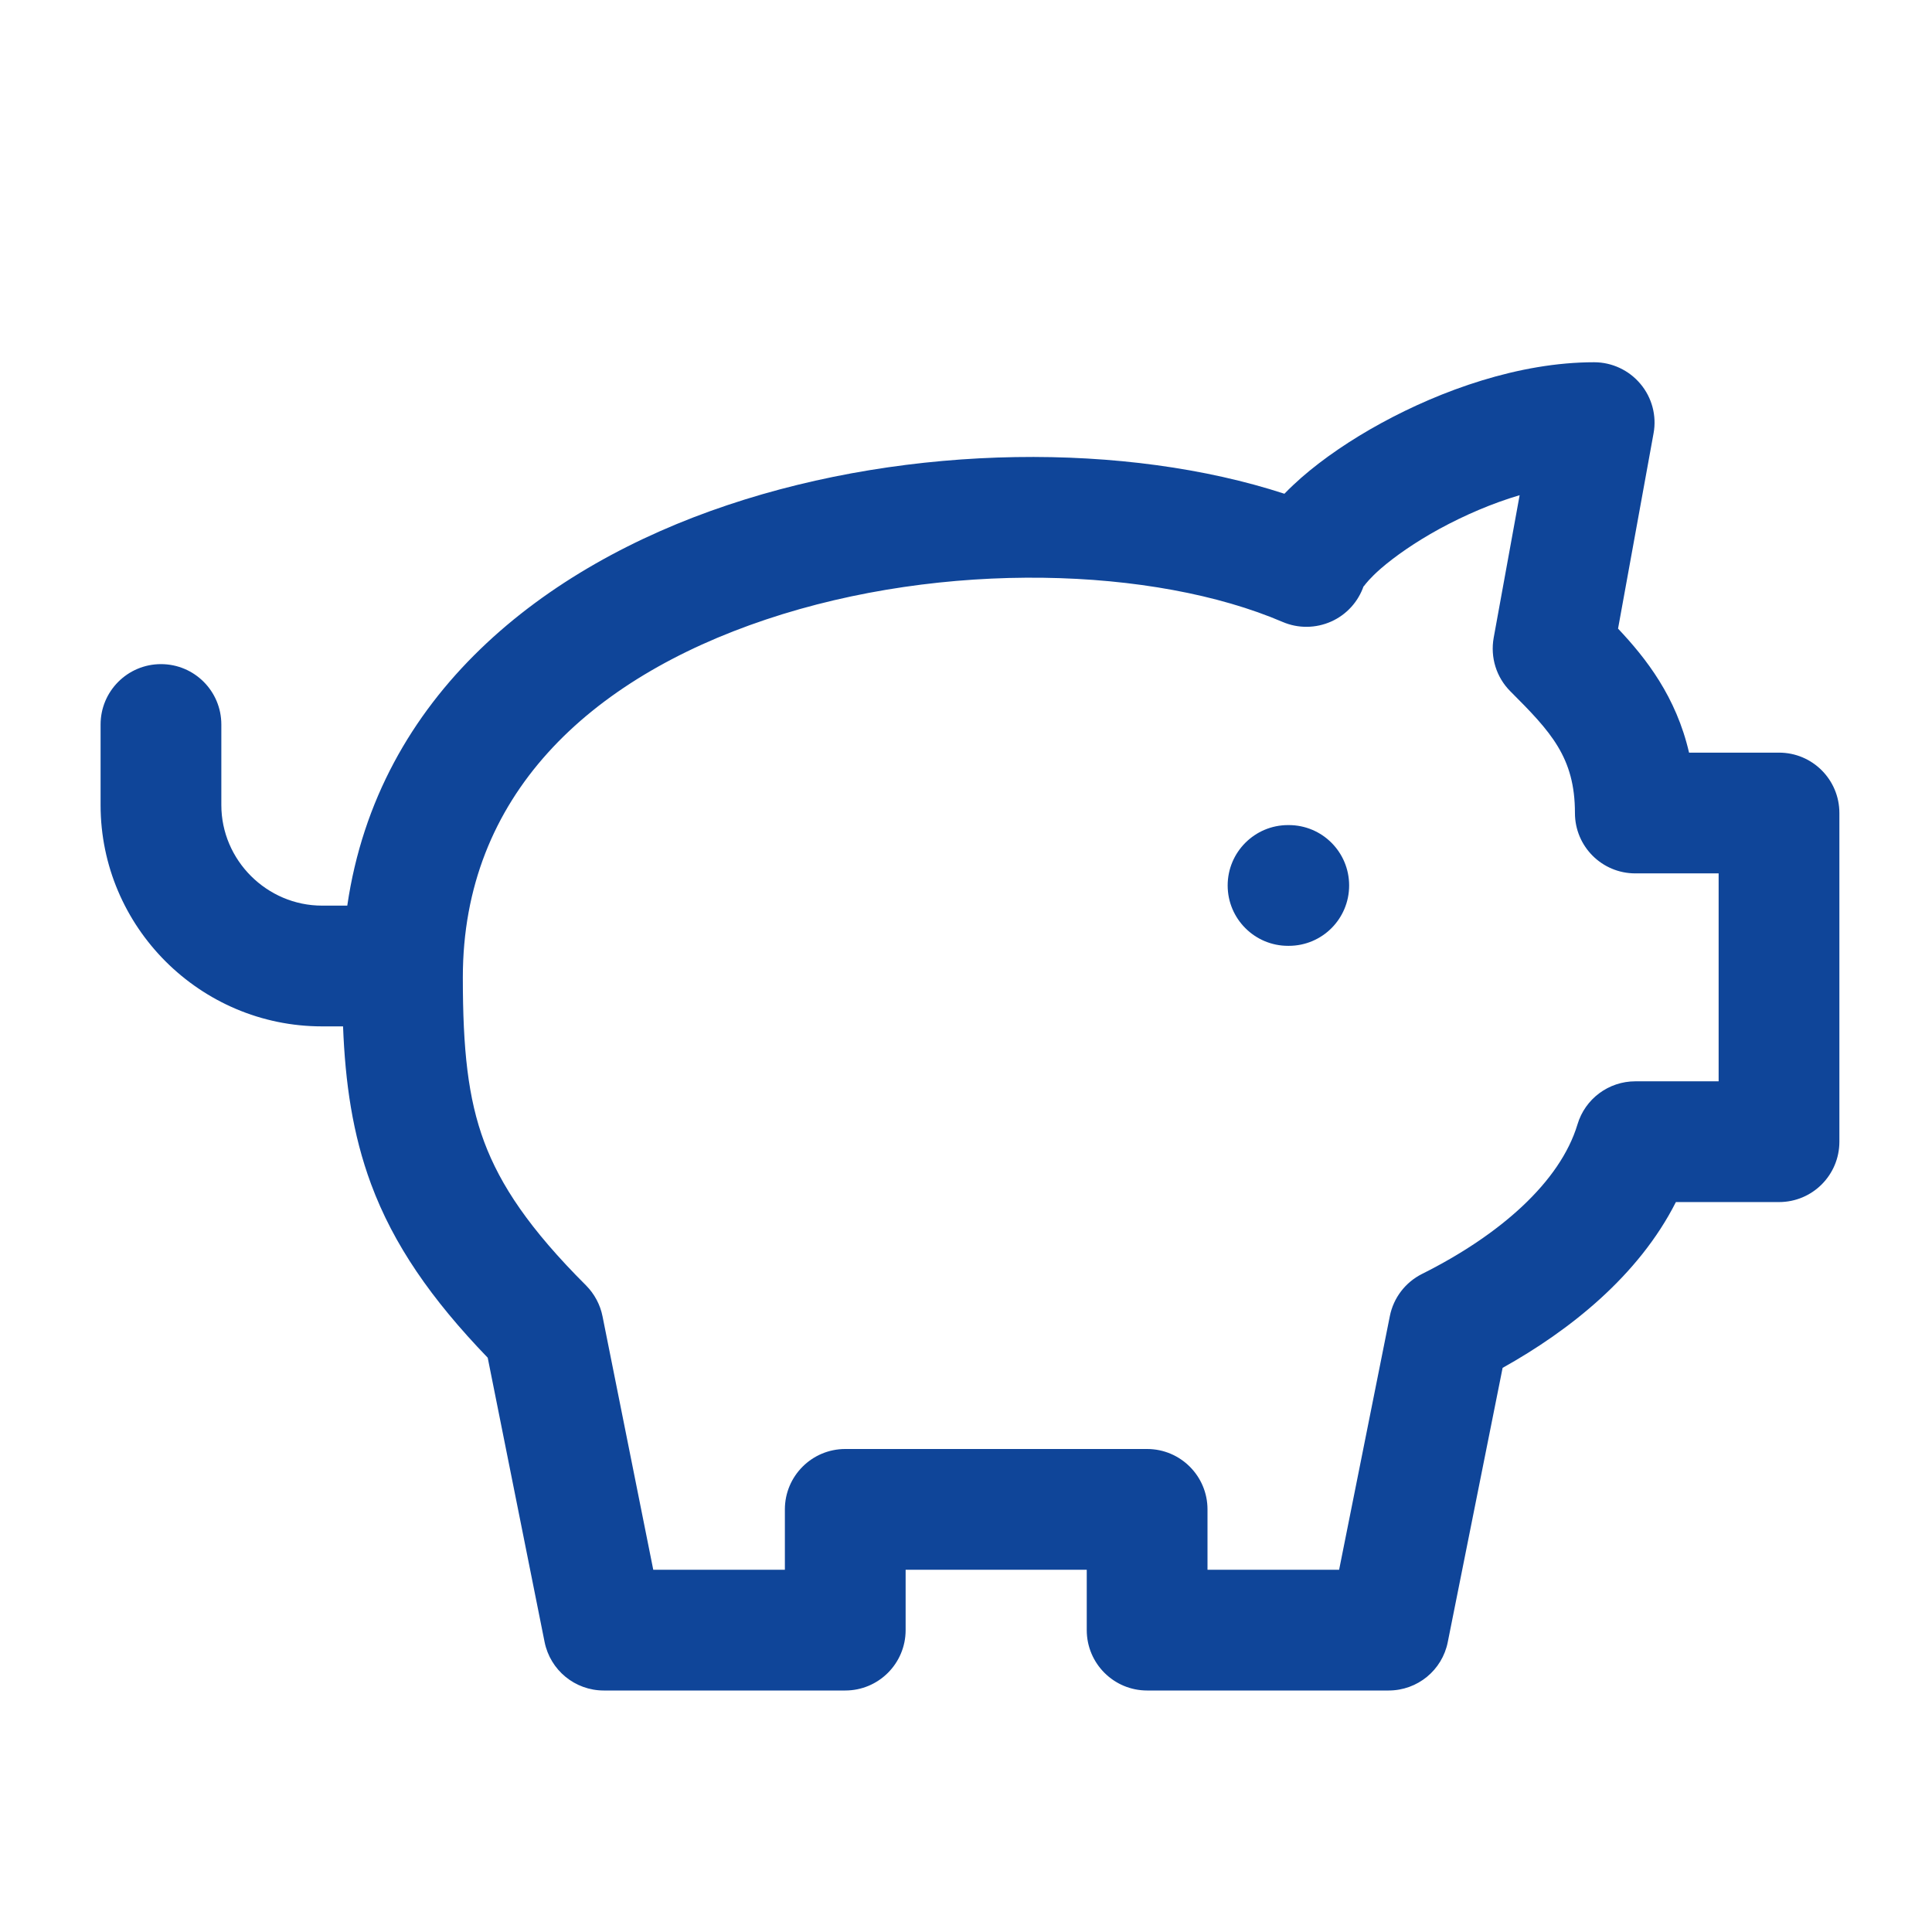 <svg width="16" height="16" viewBox="0 0 16 16" fill="none" xmlns="http://www.w3.org/2000/svg">
<path d="M10.667 6.833C10.391 6.833 10.167 7.057 10.167 7.333C10.167 7.609 10.391 7.833 10.667 7.833H10.673C10.95 7.833 11.173 7.609 11.173 7.333C11.173 7.057 10.95 6.833 10.673 6.833H10.667Z" fill="#0F4599"/>
<path fill-rule="evenodd" clip-rule="evenodd" d="M11.439 3.504C11.933 3.234 12.579 3 13.202 3C13.35 3 13.491 3.066 13.586 3.18C13.681 3.293 13.721 3.444 13.694 3.589L13.4 5.206C13.634 5.454 13.881 5.771 13.988 6.233H14.733C15.01 6.233 15.233 6.457 15.233 6.733V9.455C15.233 9.731 15.01 9.955 14.733 9.955H13.879C13.57 10.566 12.998 11.019 12.444 11.328L11.99 13.598C11.944 13.832 11.739 14 11.5 14H9.5C9.224 14 9 13.776 9 13.5V13H7.5V13.5C7.5 13.776 7.276 14 7 14H5C4.762 14 4.557 13.832 4.51 13.598L4.039 11.244C3.57 10.757 3.259 10.307 3.073 9.806C2.919 9.39 2.859 8.965 2.841 8.5H2.667C1.657 8.5 0.833 7.676 0.833 6.667V6C0.833 5.724 1.057 5.5 1.333 5.5C1.61 5.5 1.833 5.724 1.833 6V6.667C1.833 7.124 2.21 7.5 2.667 7.5H2.876C3.131 5.753 4.507 4.691 6.025 4.183C7.542 3.674 9.331 3.663 10.637 4.089C10.684 4.04 10.732 3.996 10.777 3.956C10.959 3.797 11.188 3.641 11.439 3.504ZM6.5 13V12.5C6.5 12.224 6.724 12 7 12H9.5C9.776 12 10 12.224 10 12.5V13H11.09L11.51 10.9C11.54 10.748 11.639 10.619 11.777 10.55C12.421 10.228 12.92 9.789 13.064 9.312C13.127 9.1 13.322 8.955 13.543 8.955H14.233V7.233H13.543C13.266 7.233 13.043 7.009 13.043 6.733C13.043 6.272 12.843 6.06 12.508 5.725C12.392 5.609 12.341 5.444 12.37 5.282L12.585 4.101C12.358 4.168 12.13 4.266 11.919 4.381C11.72 4.49 11.553 4.607 11.435 4.709C11.346 4.787 11.309 4.836 11.297 4.852C11.294 4.856 11.292 4.858 11.292 4.858C11.292 4.858 11.292 4.856 11.294 4.852L11.294 4.851C11.249 4.983 11.152 5.09 11.025 5.147C10.897 5.204 10.752 5.206 10.623 5.151C9.562 4.696 7.819 4.636 6.342 5.131C4.877 5.622 3.833 6.591 3.833 8.094C3.833 8.69 3.875 9.094 4.01 9.457C4.144 9.815 4.384 10.177 4.854 10.646C4.923 10.716 4.971 10.805 4.99 10.902L5.41 13H6.5Z" fill="#0F4599"/>
</svg>
